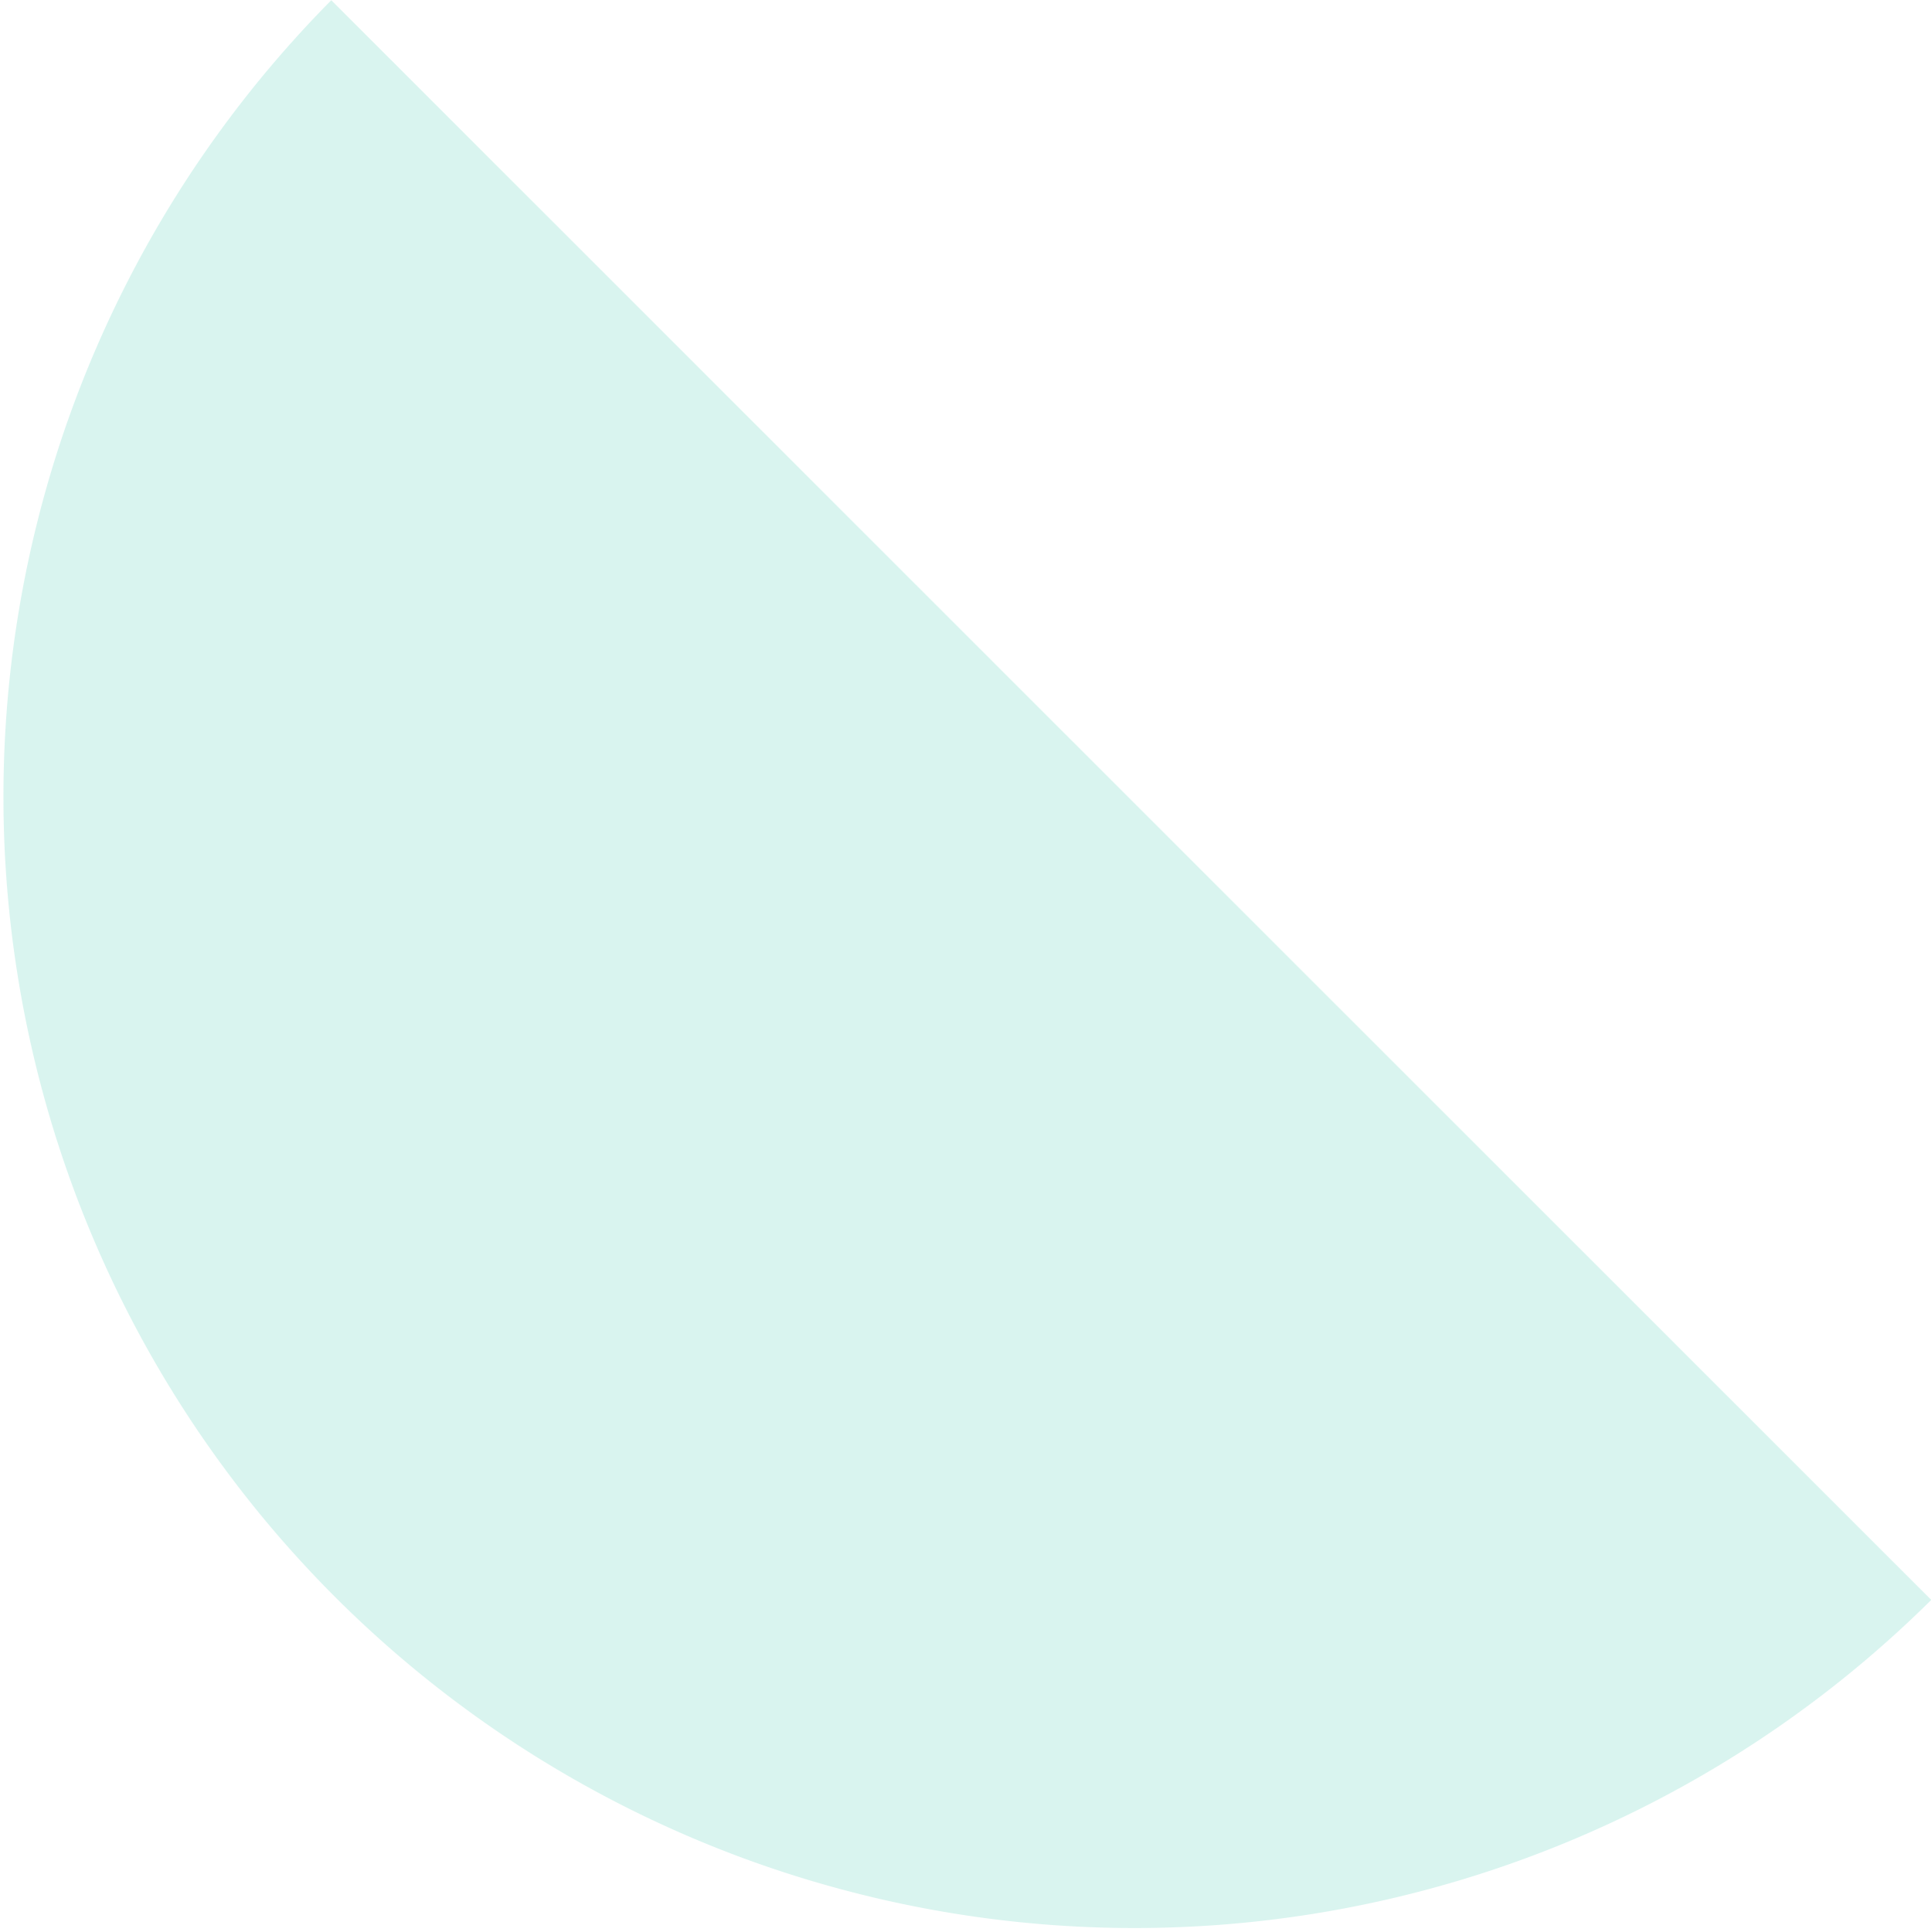 <svg xmlns="http://www.w3.org/2000/svg" width="84" height="84.03" viewBox="0 0 84 84.03">
  <defs>
    <style>
      .cls-1 {
        fill: #00b496;
        fill-opacity: 0.15;
        fill-rule: evenodd;
      }
    </style>
  </defs>
  <path id="_03_illust_4.svg" data-name="03_illust_4.svg" class="cls-1" d="M731.011,2651.59a49.208,49.208,0,0,1-69.6-69.58Z" transform="translate(-647 -2582)"/>
</svg>
